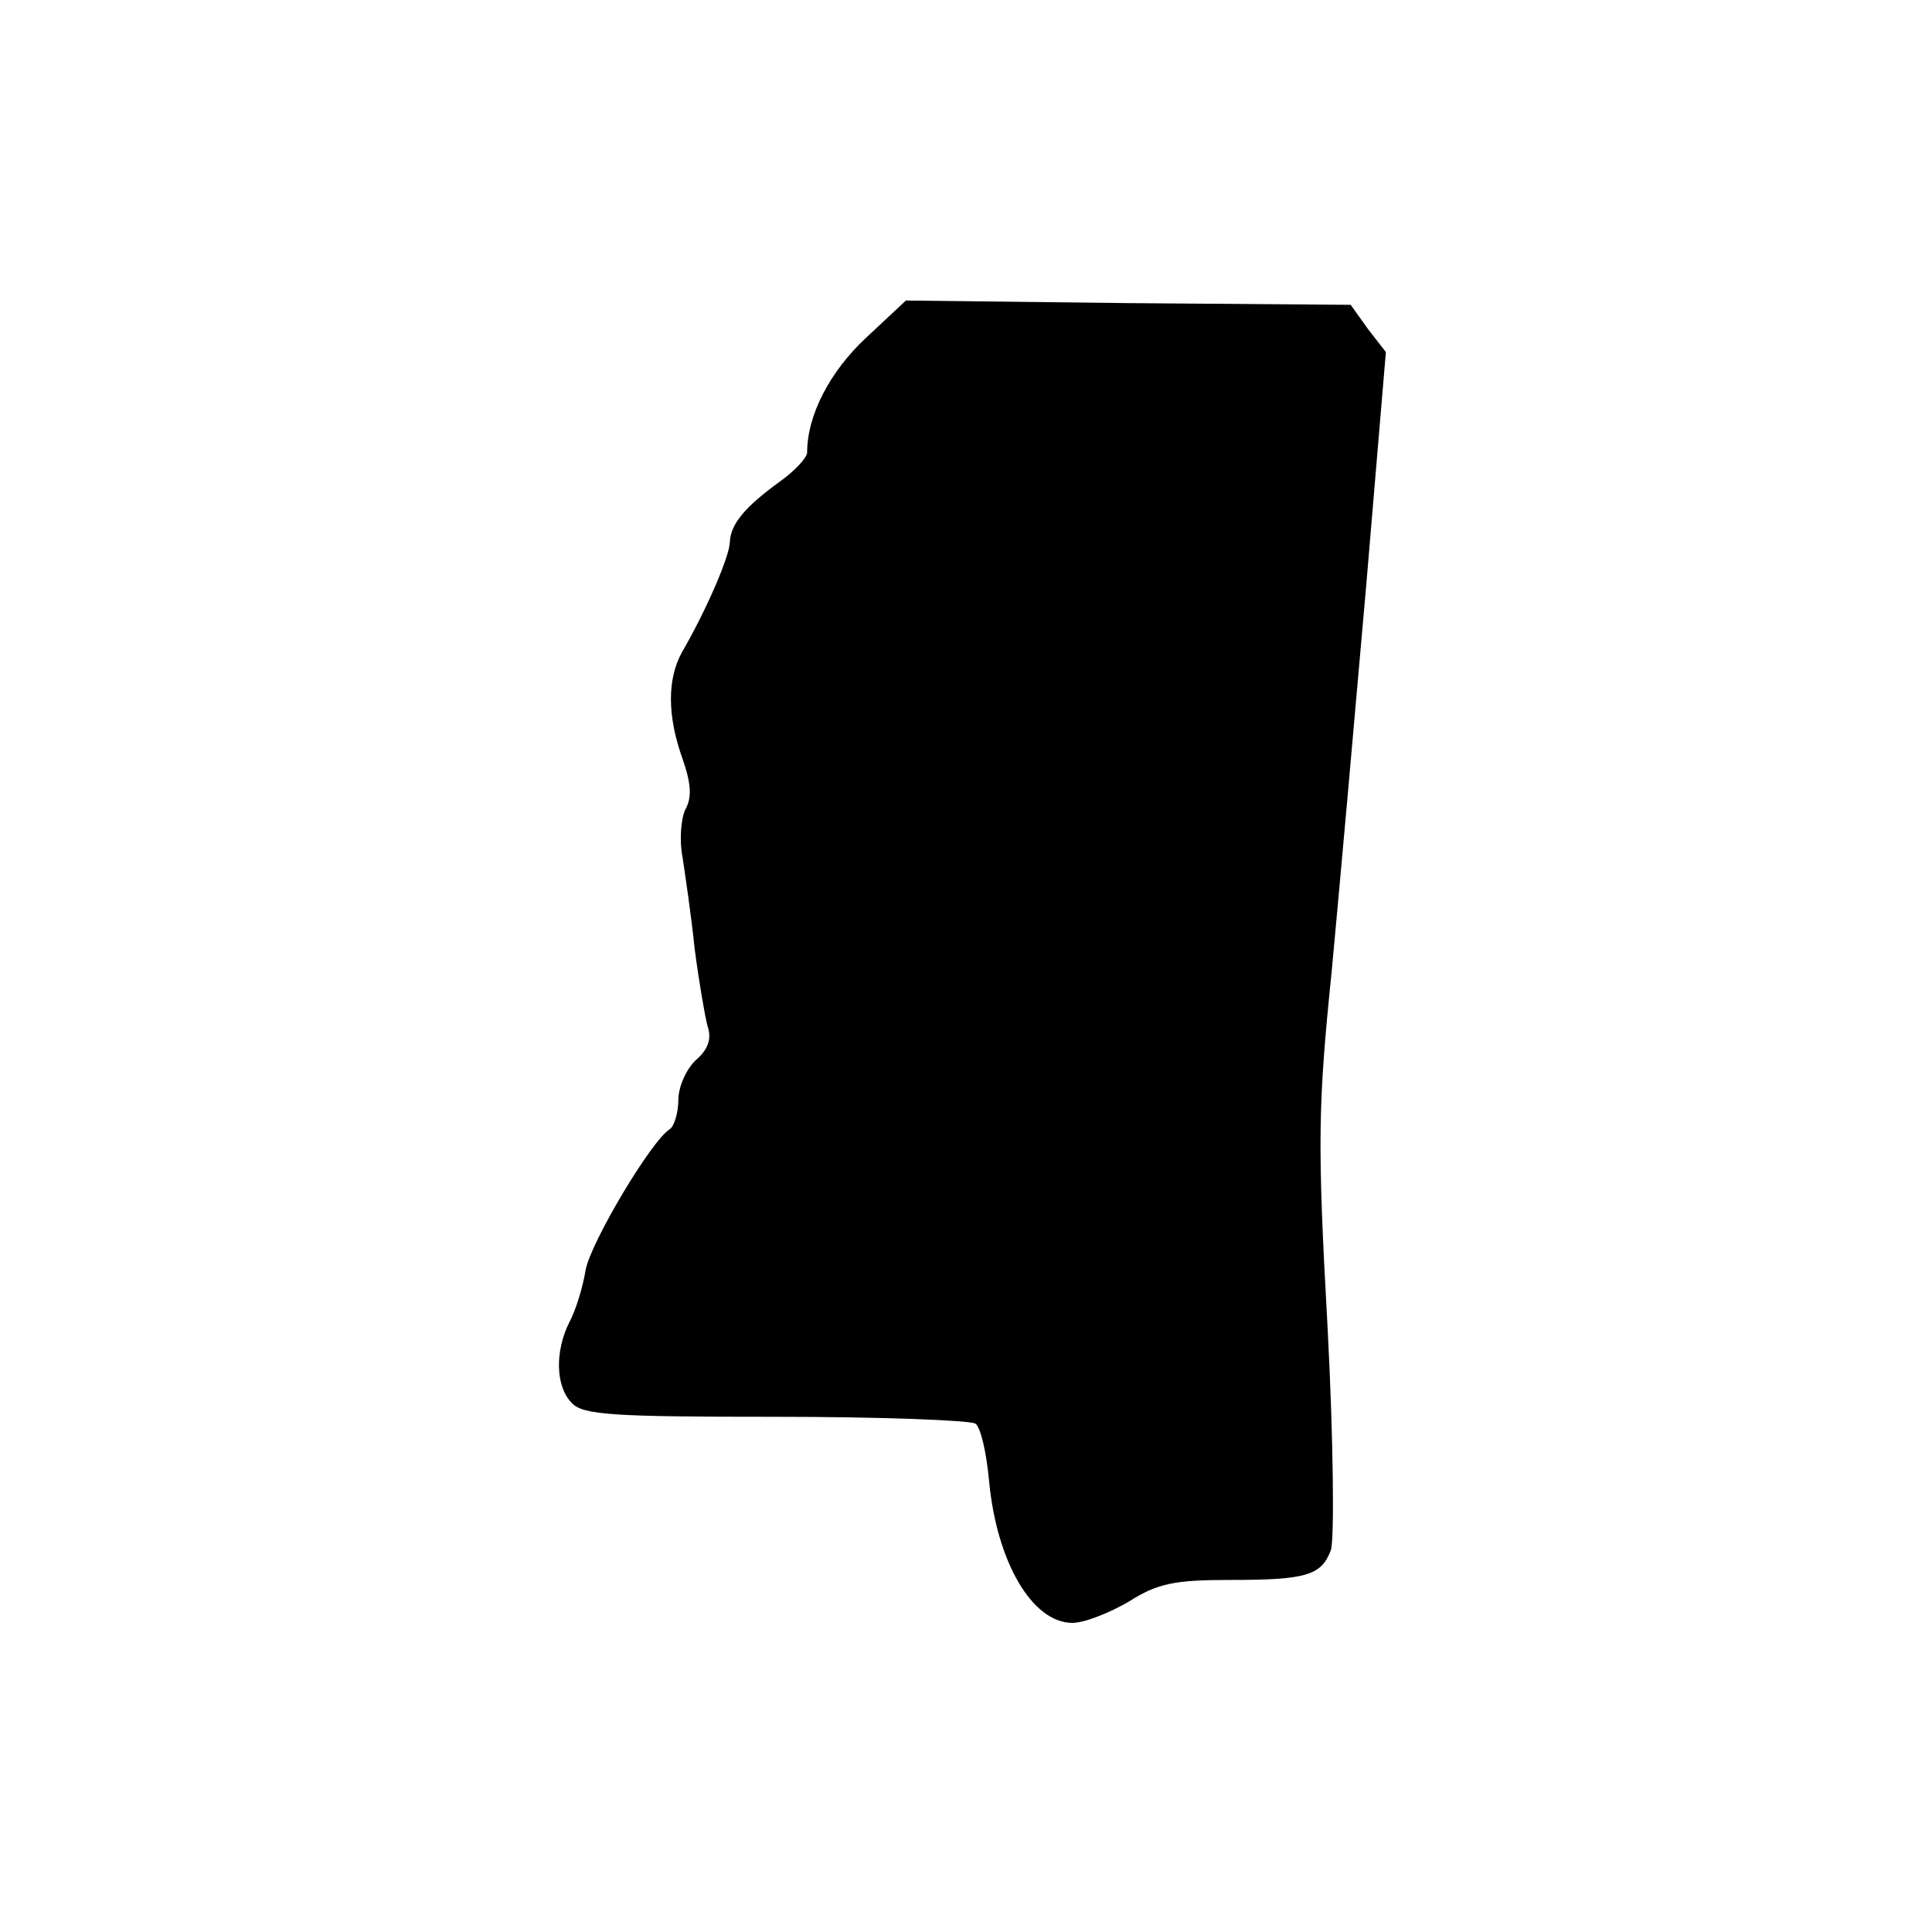 <?xml version="1.0" standalone="no"?>
<!DOCTYPE svg PUBLIC "-//W3C//DTD SVG 20010904//EN"
 "http://www.w3.org/TR/2001/REC-SVG-20010904/DTD/svg10.dtd">
<svg version="1.0" xmlns="http://www.w3.org/2000/svg"
 width="225pt" height="225pt" viewBox="0 0 225 225"
 preserveAspectRatio="xMidYMid meet">
<g transform="translate(0,225) scale(0.1,-0.1)"
fill="#000000" stroke="none">
<path d="M1009 1857 c-42 -39 -69 -90 -69 -134 0 -6 -15 -22 -32 -34 -40 -29
-57 -49 -58 -70 0 -16 -27 -79 -56 -129 -17 -31 -17 -74 1 -124 10 -29 11 -45
3 -59 -5 -11 -7 -36 -3 -56 3 -20 10 -67 14 -106 5 -38 12 -79 15 -90 5 -14 1
-27 -13 -39 -12 -11 -21 -32 -21 -47 0 -15 -5 -31 -10 -34 -22 -14 -92 -132
-98 -164 -3 -19 -11 -46 -19 -61 -17 -34 -16 -75 3 -94 13 -14 49 -16 237 -16
122 0 227 -4 233 -8 6 -4 13 -34 16 -68 9 -93 50 -164 97 -164 14 0 44 12 66
25 33 21 53 25 117 25 89 0 107 5 118 35 4 12 3 129 -4 261 -12 215 -11 257 5
414 9 96 27 298 40 447 l23 273 -21 27 -20 28 -259 2 -259 3 -46 -43z"/>
</g>
</svg>
